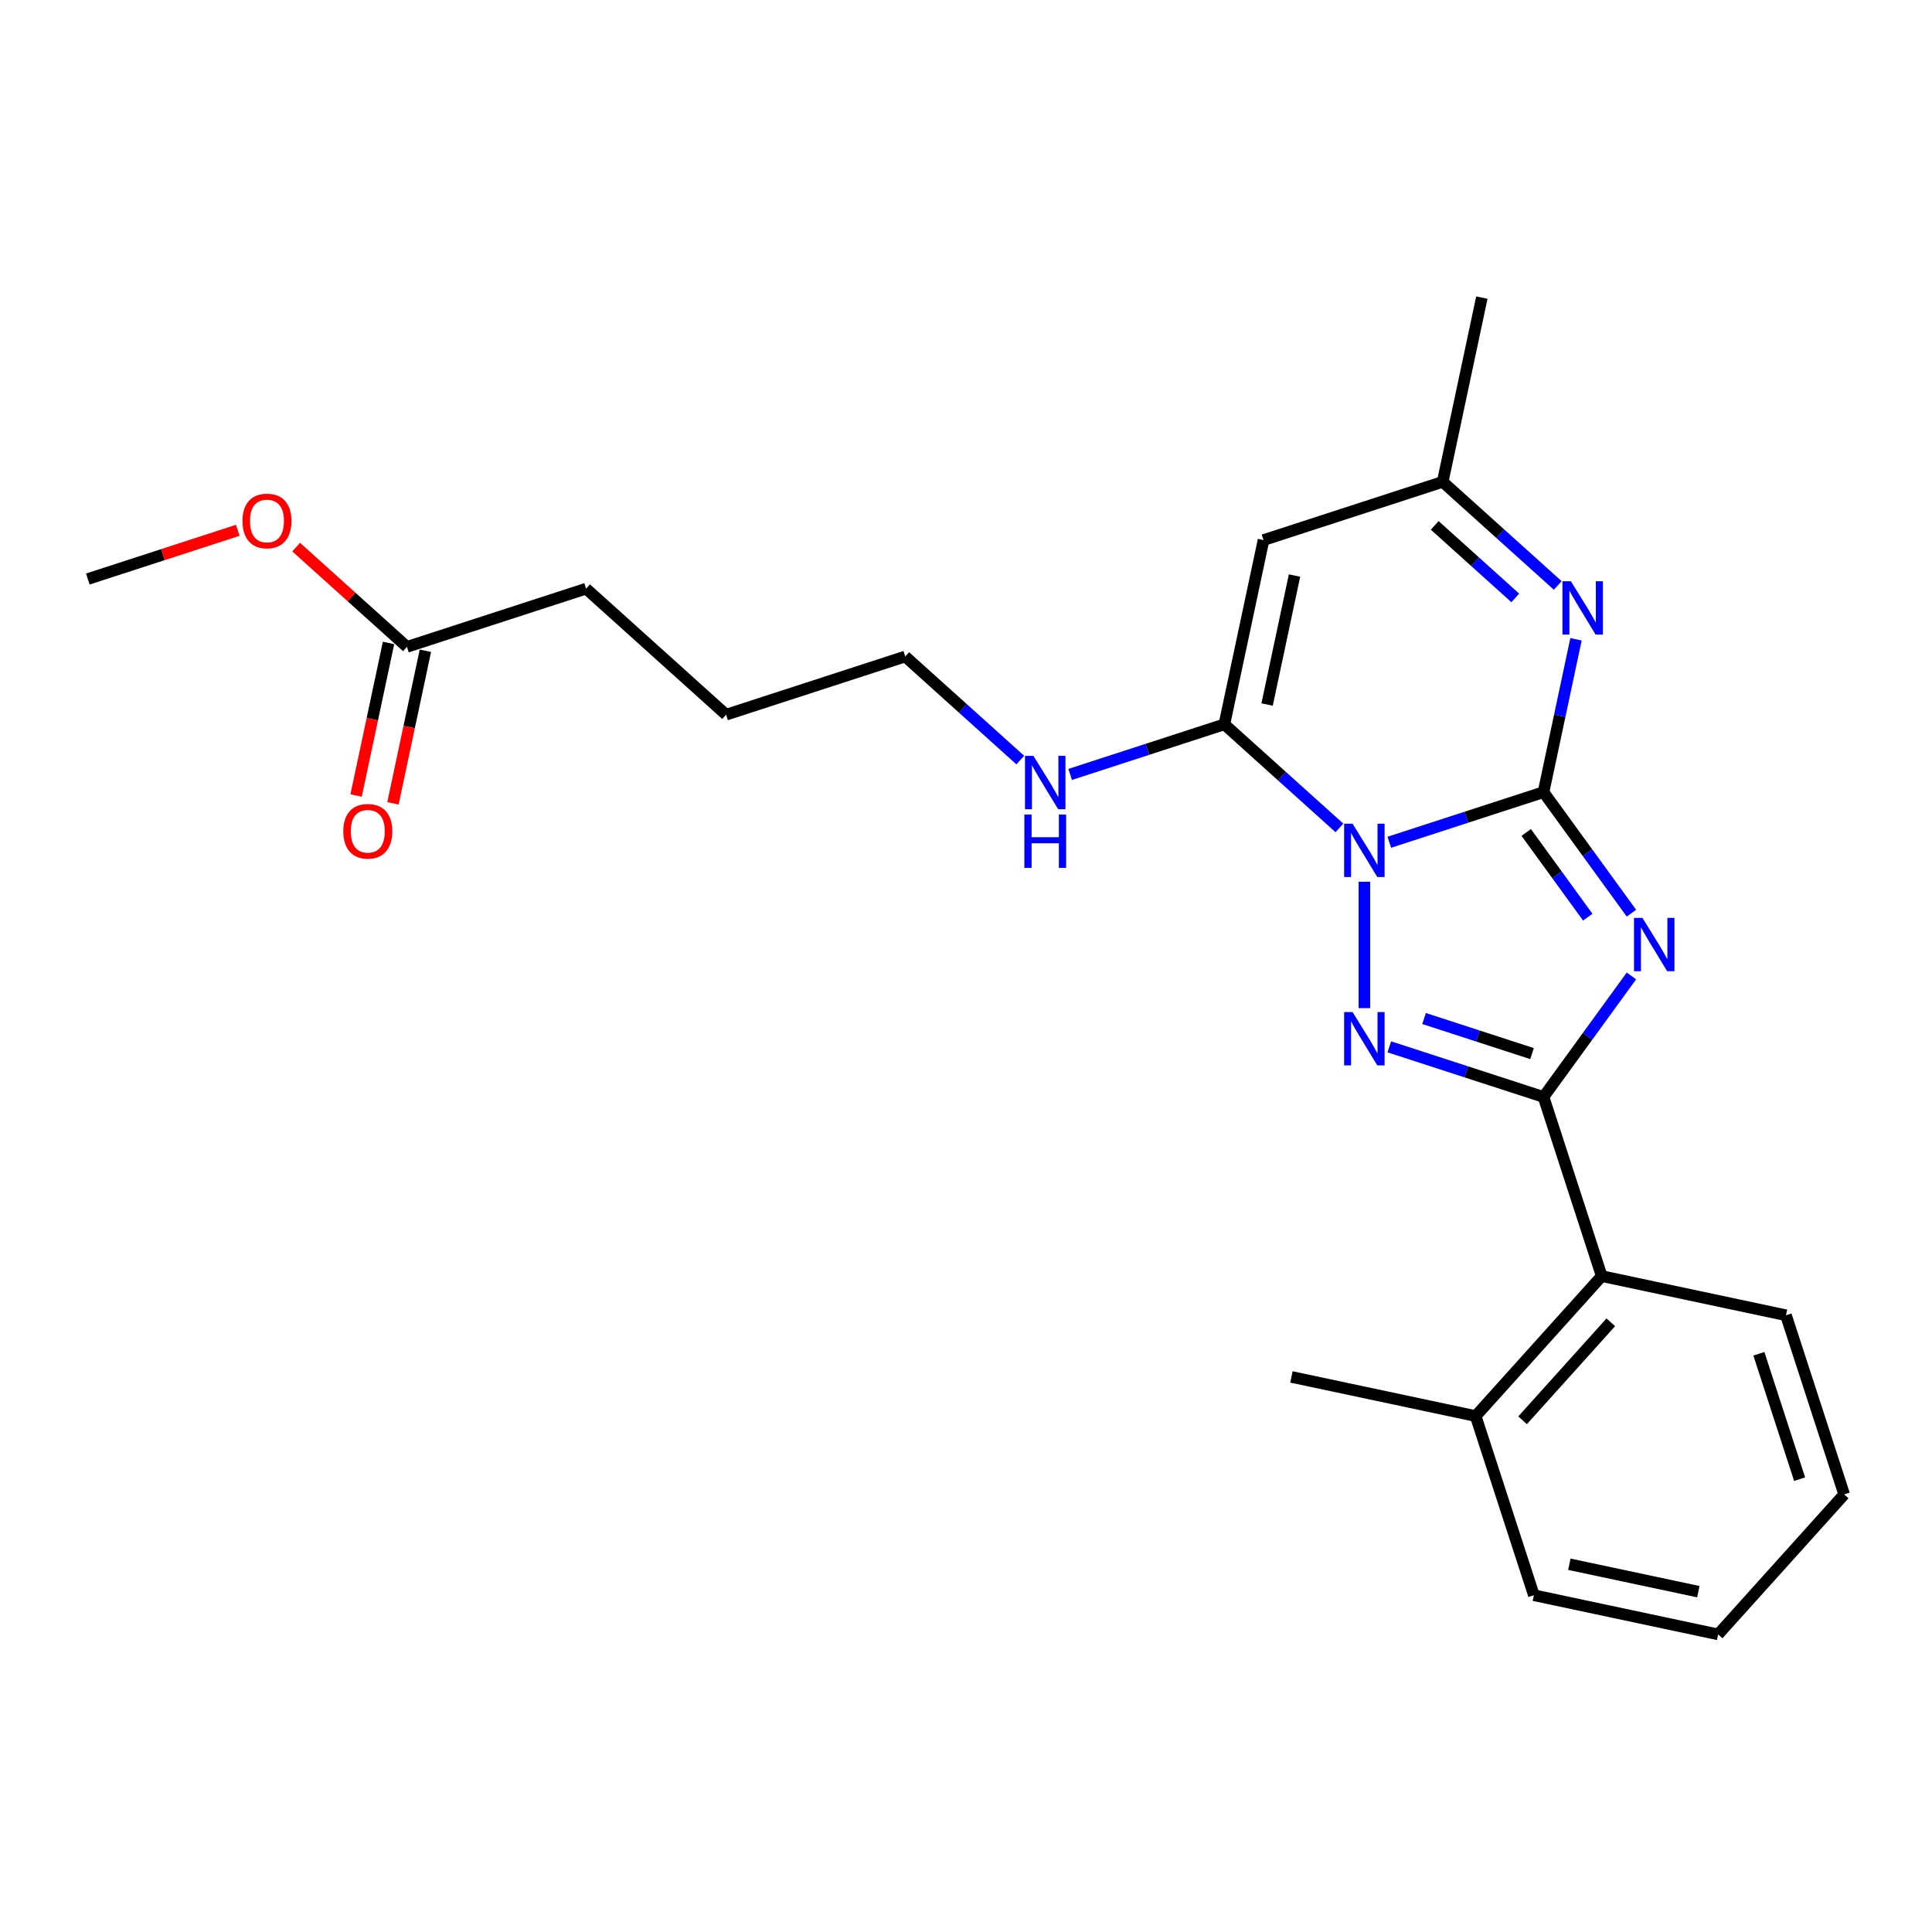 <?xml version='1.0' encoding='iso-8859-1'?>
<svg version='1.1' baseProfile='full'
              xmlns='http://www.w3.org/2000/svg'
                      xmlns:rdkit='http://www.rdkit.org/xml'
                      xmlns:xlink='http://www.w3.org/1999/xlink'
                  xml:space='preserve'
width='1000px' height='1000px' viewBox='0 0 1000 1000'>
<!-- END OF HEADER -->
<rect style='opacity:1.0;fill:#FFFFFF;stroke:none' width='1000' height='1000' x='0' y='0'> </rect>
<path class='bond-0' d='M 719.1,435.953 L 759.009,422.986' style='fill:none;fill-rule:evenodd;stroke:#0000FF;stroke-width:6px;stroke-linecap:butt;stroke-linejoin:miter;stroke-opacity:1' />
<path class='bond-0' d='M 759.009,422.986 L 798.918,410.019' style='fill:none;fill-rule:evenodd;stroke:#000000;stroke-width:6px;stroke-linecap:butt;stroke-linejoin:miter;stroke-opacity:1' />
<path class='bond-2' d='M 706.191,456.391 L 706.191,521.81' style='fill:none;fill-rule:evenodd;stroke:#0000FF;stroke-width:6px;stroke-linecap:butt;stroke-linejoin:miter;stroke-opacity:1' />
<path class='bond-4' d='M 693.282,428.524 L 663.508,401.716' style='fill:none;fill-rule:evenodd;stroke:#0000FF;stroke-width:6px;stroke-linecap:butt;stroke-linejoin:miter;stroke-opacity:1' />
<path class='bond-4' d='M 663.508,401.716 L 633.734,374.908' style='fill:none;fill-rule:evenodd;stroke:#000000;stroke-width:6px;stroke-linecap:butt;stroke-linejoin:miter;stroke-opacity:1' />
<path class='bond-1' d='M 798.918,410.019 L 821.672,441.336' style='fill:none;fill-rule:evenodd;stroke:#000000;stroke-width:6px;stroke-linecap:butt;stroke-linejoin:miter;stroke-opacity:1' />
<path class='bond-1' d='M 821.672,441.336 L 844.426,472.654' style='fill:none;fill-rule:evenodd;stroke:#0000FF;stroke-width:6px;stroke-linecap:butt;stroke-linejoin:miter;stroke-opacity:1' />
<path class='bond-1' d='M 789.969,430.876 L 805.896,452.798' style='fill:none;fill-rule:evenodd;stroke:#000000;stroke-width:6px;stroke-linecap:butt;stroke-linejoin:miter;stroke-opacity:1' />
<path class='bond-1' d='M 805.896,452.798 L 821.824,474.721' style='fill:none;fill-rule:evenodd;stroke:#0000FF;stroke-width:6px;stroke-linecap:butt;stroke-linejoin:miter;stroke-opacity:1' />
<path class='bond-5' d='M 798.918,410.019 L 807.328,370.456' style='fill:none;fill-rule:evenodd;stroke:#000000;stroke-width:6px;stroke-linecap:butt;stroke-linejoin:miter;stroke-opacity:1' />
<path class='bond-5' d='M 807.328,370.456 L 815.737,330.893' style='fill:none;fill-rule:evenodd;stroke:#0000FF;stroke-width:6px;stroke-linecap:butt;stroke-linejoin:miter;stroke-opacity:1' />
<path class='bond-24' d='M 844.426,505.141 L 821.672,536.459' style='fill:none;fill-rule:evenodd;stroke:#0000FF;stroke-width:6px;stroke-linecap:butt;stroke-linejoin:miter;stroke-opacity:1' />
<path class='bond-24' d='M 821.672,536.459 L 798.918,567.776' style='fill:none;fill-rule:evenodd;stroke:#000000;stroke-width:6px;stroke-linecap:butt;stroke-linejoin:miter;stroke-opacity:1' />
<path class='bond-3' d='M 719.1,541.842 L 759.009,554.809' style='fill:none;fill-rule:evenodd;stroke:#0000FF;stroke-width:6px;stroke-linecap:butt;stroke-linejoin:miter;stroke-opacity:1' />
<path class='bond-3' d='M 759.009,554.809 L 798.918,567.776' style='fill:none;fill-rule:evenodd;stroke:#000000;stroke-width:6px;stroke-linecap:butt;stroke-linejoin:miter;stroke-opacity:1' />
<path class='bond-3' d='M 737.098,527.186 L 765.035,536.264' style='fill:none;fill-rule:evenodd;stroke:#0000FF;stroke-width:6px;stroke-linecap:butt;stroke-linejoin:miter;stroke-opacity:1' />
<path class='bond-3' d='M 765.035,536.264 L 792.971,545.341' style='fill:none;fill-rule:evenodd;stroke:#000000;stroke-width:6px;stroke-linecap:butt;stroke-linejoin:miter;stroke-opacity:1' />
<path class='bond-8' d='M 798.918,567.776 L 829.047,660.504' style='fill:none;fill-rule:evenodd;stroke:#000000;stroke-width:6px;stroke-linecap:butt;stroke-linejoin:miter;stroke-opacity:1' />
<path class='bond-6' d='M 633.734,374.908 L 654.006,279.539' style='fill:none;fill-rule:evenodd;stroke:#000000;stroke-width:6px;stroke-linecap:butt;stroke-linejoin:miter;stroke-opacity:1' />
<path class='bond-6' d='M 655.849,364.657 L 670.039,297.898' style='fill:none;fill-rule:evenodd;stroke:#000000;stroke-width:6px;stroke-linecap:butt;stroke-linejoin:miter;stroke-opacity:1' />
<path class='bond-10' d='M 633.734,374.908 L 593.825,387.875' style='fill:none;fill-rule:evenodd;stroke:#000000;stroke-width:6px;stroke-linecap:butt;stroke-linejoin:miter;stroke-opacity:1' />
<path class='bond-10' d='M 593.825,387.875 L 553.916,400.842' style='fill:none;fill-rule:evenodd;stroke:#0000FF;stroke-width:6px;stroke-linecap:butt;stroke-linejoin:miter;stroke-opacity:1' />
<path class='bond-25' d='M 806.281,303.026 L 776.507,276.218' style='fill:none;fill-rule:evenodd;stroke:#0000FF;stroke-width:6px;stroke-linecap:butt;stroke-linejoin:miter;stroke-opacity:1' />
<path class='bond-25' d='M 776.507,276.218 L 746.733,249.41' style='fill:none;fill-rule:evenodd;stroke:#000000;stroke-width:6px;stroke-linecap:butt;stroke-linejoin:miter;stroke-opacity:1' />
<path class='bond-25' d='M 784.301,309.475 L 763.459,290.709' style='fill:none;fill-rule:evenodd;stroke:#0000FF;stroke-width:6px;stroke-linecap:butt;stroke-linejoin:miter;stroke-opacity:1' />
<path class='bond-25' d='M 763.459,290.709 L 742.617,271.943' style='fill:none;fill-rule:evenodd;stroke:#000000;stroke-width:6px;stroke-linecap:butt;stroke-linejoin:miter;stroke-opacity:1' />
<path class='bond-7' d='M 654.006,279.539 L 746.733,249.41' style='fill:none;fill-rule:evenodd;stroke:#000000;stroke-width:6px;stroke-linecap:butt;stroke-linejoin:miter;stroke-opacity:1' />
<path class='bond-15' d='M 746.733,249.41 L 767.005,154.041' style='fill:none;fill-rule:evenodd;stroke:#000000;stroke-width:6px;stroke-linecap:butt;stroke-linejoin:miter;stroke-opacity:1' />
<path class='bond-11' d='M 829.047,660.504 L 763.807,732.96' style='fill:none;fill-rule:evenodd;stroke:#000000;stroke-width:6px;stroke-linecap:butt;stroke-linejoin:miter;stroke-opacity:1' />
<path class='bond-11' d='M 833.753,684.421 L 788.085,735.14' style='fill:none;fill-rule:evenodd;stroke:#000000;stroke-width:6px;stroke-linecap:butt;stroke-linejoin:miter;stroke-opacity:1' />
<path class='bond-14' d='M 829.047,660.504 L 924.416,680.775' style='fill:none;fill-rule:evenodd;stroke:#000000;stroke-width:6px;stroke-linecap:butt;stroke-linejoin:miter;stroke-opacity:1' />
<path class='bond-9' d='M 210.639,334.815 L 303.366,304.686' style='fill:none;fill-rule:evenodd;stroke:#000000;stroke-width:6px;stroke-linecap:butt;stroke-linejoin:miter;stroke-opacity:1' />
<path class='bond-12' d='M 201.102,332.788 L 192.709,372.273' style='fill:none;fill-rule:evenodd;stroke:#000000;stroke-width:6px;stroke-linecap:butt;stroke-linejoin:miter;stroke-opacity:1' />
<path class='bond-12' d='M 192.709,372.273 L 184.316,411.757' style='fill:none;fill-rule:evenodd;stroke:#FF0000;stroke-width:6px;stroke-linecap:butt;stroke-linejoin:miter;stroke-opacity:1' />
<path class='bond-12' d='M 220.175,336.842 L 211.783,376.327' style='fill:none;fill-rule:evenodd;stroke:#000000;stroke-width:6px;stroke-linecap:butt;stroke-linejoin:miter;stroke-opacity:1' />
<path class='bond-12' d='M 211.783,376.327 L 203.39,415.812' style='fill:none;fill-rule:evenodd;stroke:#FF0000;stroke-width:6px;stroke-linecap:butt;stroke-linejoin:miter;stroke-opacity:1' />
<path class='bond-13' d='M 210.639,334.815 L 181.967,308.999' style='fill:none;fill-rule:evenodd;stroke:#000000;stroke-width:6px;stroke-linecap:butt;stroke-linejoin:miter;stroke-opacity:1' />
<path class='bond-13' d='M 181.967,308.999 L 153.295,283.182' style='fill:none;fill-rule:evenodd;stroke:#FF0000;stroke-width:6px;stroke-linecap:butt;stroke-linejoin:miter;stroke-opacity:1' />
<path class='bond-17' d='M 528.098,393.413 L 498.324,366.605' style='fill:none;fill-rule:evenodd;stroke:#0000FF;stroke-width:6px;stroke-linecap:butt;stroke-linejoin:miter;stroke-opacity:1' />
<path class='bond-17' d='M 498.324,366.605 L 468.55,339.797' style='fill:none;fill-rule:evenodd;stroke:#000000;stroke-width:6px;stroke-linecap:butt;stroke-linejoin:miter;stroke-opacity:1' />
<path class='bond-18' d='M 763.807,732.96 L 668.438,712.689' style='fill:none;fill-rule:evenodd;stroke:#000000;stroke-width:6px;stroke-linecap:butt;stroke-linejoin:miter;stroke-opacity:1' />
<path class='bond-19' d='M 763.807,732.96 L 793.936,825.688' style='fill:none;fill-rule:evenodd;stroke:#000000;stroke-width:6px;stroke-linecap:butt;stroke-linejoin:miter;stroke-opacity:1' />
<path class='bond-20' d='M 123.07,274.485 L 84.262,287.095' style='fill:none;fill-rule:evenodd;stroke:#FF0000;stroke-width:6px;stroke-linecap:butt;stroke-linejoin:miter;stroke-opacity:1' />
<path class='bond-20' d='M 84.262,287.095 L 45.455,299.704' style='fill:none;fill-rule:evenodd;stroke:#000000;stroke-width:6px;stroke-linecap:butt;stroke-linejoin:miter;stroke-opacity:1' />
<path class='bond-22' d='M 924.416,680.775 L 954.545,773.503' style='fill:none;fill-rule:evenodd;stroke:#000000;stroke-width:6px;stroke-linecap:butt;stroke-linejoin:miter;stroke-opacity:1' />
<path class='bond-22' d='M 910.39,700.71 L 931.481,765.62' style='fill:none;fill-rule:evenodd;stroke:#000000;stroke-width:6px;stroke-linecap:butt;stroke-linejoin:miter;stroke-opacity:1' />
<path class='bond-16' d='M 303.366,304.686 L 375.823,369.926' style='fill:none;fill-rule:evenodd;stroke:#000000;stroke-width:6px;stroke-linecap:butt;stroke-linejoin:miter;stroke-opacity:1' />
<path class='bond-21' d='M 468.55,339.797 L 375.823,369.926' style='fill:none;fill-rule:evenodd;stroke:#000000;stroke-width:6px;stroke-linecap:butt;stroke-linejoin:miter;stroke-opacity:1' />
<path class='bond-26' d='M 793.936,825.688 L 889.305,845.959' style='fill:none;fill-rule:evenodd;stroke:#000000;stroke-width:6px;stroke-linecap:butt;stroke-linejoin:miter;stroke-opacity:1' />
<path class='bond-26' d='M 812.296,809.655 L 879.054,823.845' style='fill:none;fill-rule:evenodd;stroke:#000000;stroke-width:6px;stroke-linecap:butt;stroke-linejoin:miter;stroke-opacity:1' />
<path class='bond-23' d='M 954.545,773.503 L 889.305,845.959' style='fill:none;fill-rule:evenodd;stroke:#000000;stroke-width:6px;stroke-linecap:butt;stroke-linejoin:miter;stroke-opacity:1' />
<path  class='atom-0' d='M 700.087 426.342
L 709.135 440.967
Q 710.032 442.41, 711.475 445.023
Q 712.918 447.636, 712.996 447.792
L 712.996 426.342
L 716.662 426.342
L 716.662 453.954
L 712.879 453.954
L 703.168 437.964
Q 702.037 436.092, 700.828 433.947
Q 699.658 431.802, 699.307 431.139
L 699.307 453.954
L 695.719 453.954
L 695.719 426.342
L 700.087 426.342
' fill='#0000FF'/>
<path  class='atom-2' d='M 850.124 475.092
L 859.172 489.717
Q 860.069 491.16, 861.512 493.773
Q 862.955 496.386, 863.033 496.542
L 863.033 475.092
L 866.699 475.092
L 866.699 502.703
L 862.916 502.703
L 853.205 486.714
Q 852.074 484.842, 850.865 482.697
Q 849.695 480.552, 849.344 479.889
L 849.344 502.703
L 845.756 502.703
L 845.756 475.092
L 850.124 475.092
' fill='#0000FF'/>
<path  class='atom-3' d='M 700.087 523.841
L 709.135 538.466
Q 710.032 539.909, 711.475 542.522
Q 712.918 545.135, 712.996 545.291
L 712.996 523.841
L 716.662 523.841
L 716.662 551.453
L 712.879 551.453
L 703.168 535.463
Q 702.037 533.591, 700.828 531.446
Q 699.658 529.301, 699.307 528.638
L 699.307 551.453
L 695.719 551.453
L 695.719 523.841
L 700.087 523.841
' fill='#0000FF'/>
<path  class='atom-6' d='M 813.086 300.844
L 822.134 315.469
Q 823.031 316.912, 824.474 319.525
Q 825.917 322.138, 825.995 322.294
L 825.995 300.844
L 829.661 300.844
L 829.661 328.456
L 825.878 328.456
L 816.167 312.466
Q 815.036 310.594, 813.827 308.449
Q 812.657 306.304, 812.306 305.641
L 812.306 328.456
L 808.718 328.456
L 808.718 300.844
L 813.086 300.844
' fill='#0000FF'/>
<path  class='atom-11' d='M 534.903 391.231
L 543.951 405.856
Q 544.848 407.299, 546.291 409.912
Q 547.734 412.525, 547.812 412.681
L 547.812 391.231
L 551.478 391.231
L 551.478 418.843
L 547.695 418.843
L 537.984 402.853
Q 536.853 400.981, 535.644 398.836
Q 534.474 396.691, 534.123 396.028
L 534.123 418.843
L 530.535 418.843
L 530.535 391.231
L 534.903 391.231
' fill='#0000FF'/>
<path  class='atom-11' d='M 530.204 421.604
L 533.948 421.604
L 533.948 433.343
L 548.066 433.343
L 548.066 421.604
L 551.81 421.604
L 551.81 449.216
L 548.066 449.216
L 548.066 436.463
L 533.948 436.463
L 533.948 449.216
L 530.204 449.216
L 530.204 421.604
' fill='#0000FF'/>
<path  class='atom-13' d='M 177.692 430.262
Q 177.692 423.632, 180.968 419.927
Q 184.244 416.222, 190.367 416.222
Q 196.49 416.222, 199.766 419.927
Q 203.042 423.632, 203.042 430.262
Q 203.042 436.97, 199.727 440.792
Q 196.412 444.575, 190.367 444.575
Q 184.283 444.575, 180.968 440.792
Q 177.692 437.009, 177.692 430.262
M 190.367 441.455
Q 194.579 441.455, 196.841 438.647
Q 199.142 435.8, 199.142 430.262
Q 199.142 424.841, 196.841 422.111
Q 194.579 419.342, 190.367 419.342
Q 186.155 419.342, 183.854 422.072
Q 181.592 424.802, 181.592 430.262
Q 181.592 435.839, 183.854 438.647
Q 186.155 441.455, 190.367 441.455
' fill='#FF0000'/>
<path  class='atom-14' d='M 125.507 269.653
Q 125.507 263.023, 128.783 259.318
Q 132.059 255.613, 138.182 255.613
Q 144.305 255.613, 147.581 259.318
Q 150.857 263.023, 150.857 269.653
Q 150.857 276.361, 147.542 280.183
Q 144.227 283.966, 138.182 283.966
Q 132.098 283.966, 128.783 280.183
Q 125.507 276.4, 125.507 269.653
M 138.182 280.846
Q 142.394 280.846, 144.656 278.038
Q 146.957 275.191, 146.957 269.653
Q 146.957 264.232, 144.656 261.502
Q 142.394 258.733, 138.182 258.733
Q 133.97 258.733, 131.669 261.463
Q 129.407 264.193, 129.407 269.653
Q 129.407 275.23, 131.669 278.038
Q 133.97 280.846, 138.182 280.846
' fill='#FF0000'/>
</svg>

